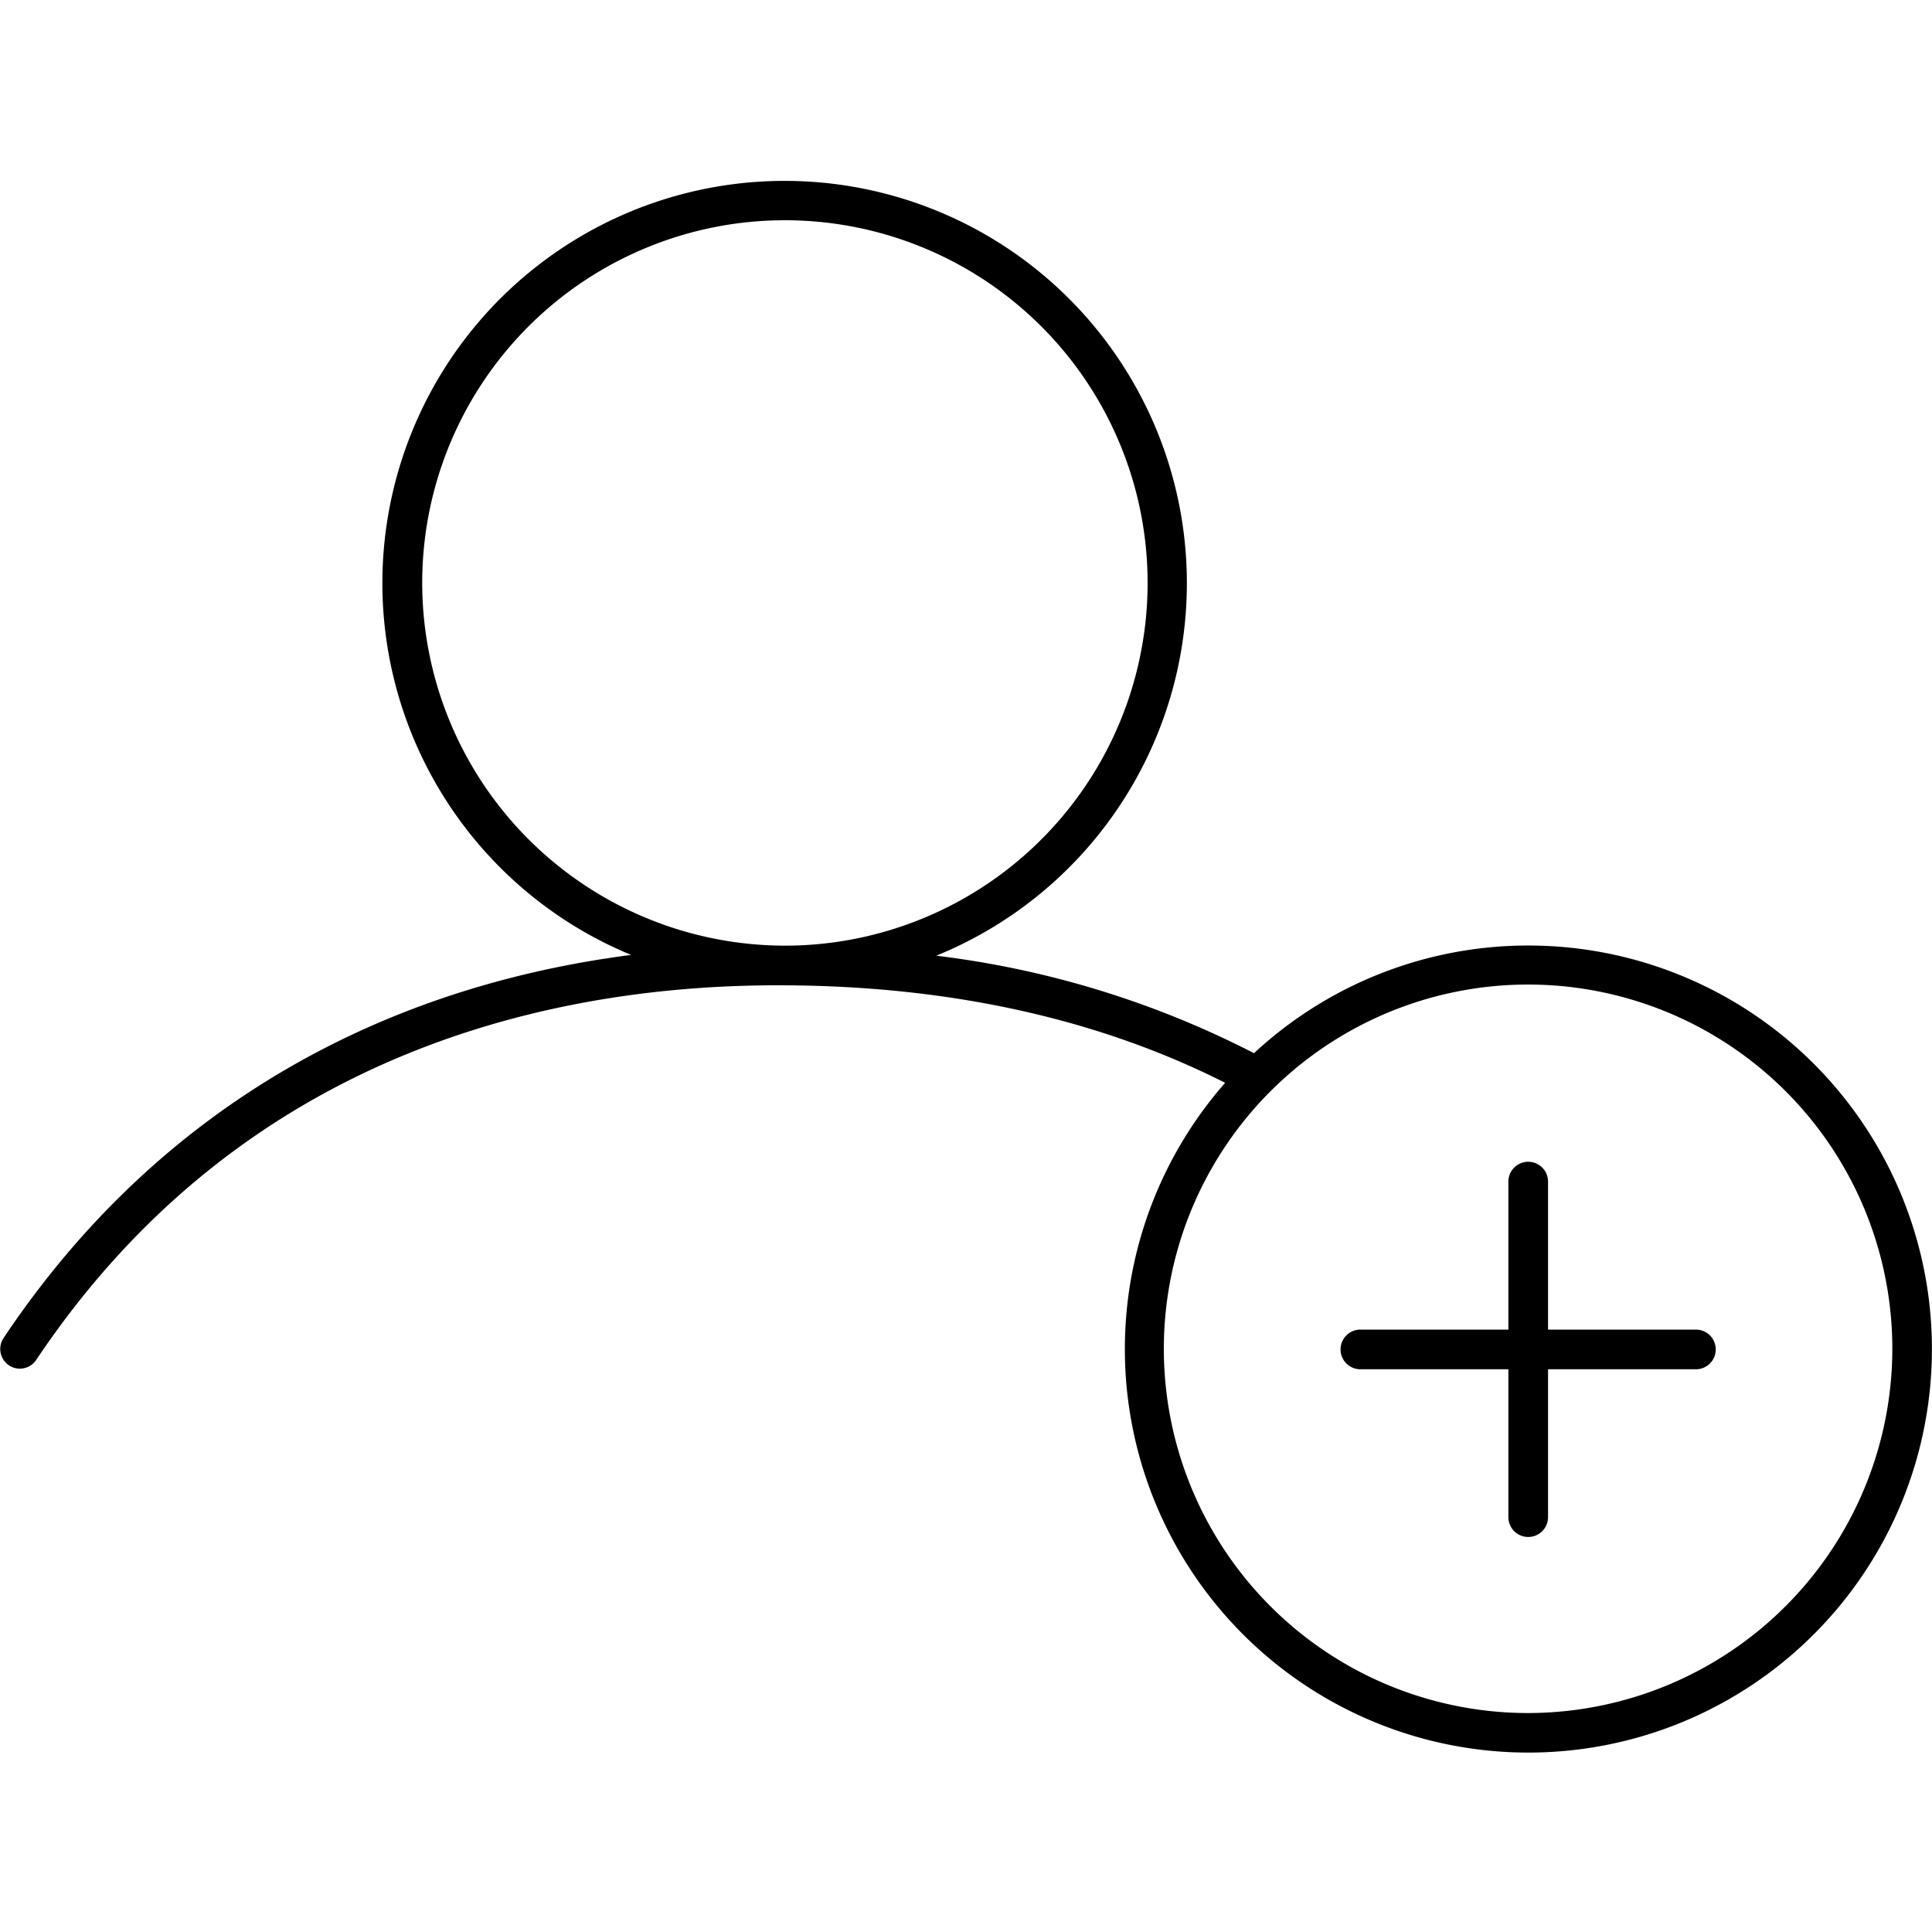 <svg xmlns="http://www.w3.org/2000/svg" viewBox="0 0 150 150"><path d="M118.65,73.41a31.27,31.27,0,0,0-21.29,8.36A73.05,73.05,0,0,0,72.69,74.2,31.23,31.23,0,1,0,49,74.14C28.27,76.82,11.55,87,.26,103.91A1.53,1.53,0,0,0,.69,106a1.49,1.49,0,0,0,.85.26,1.51,1.51,0,0,0,1.28-.69C19,81.4,43.37,76.39,60.93,76.5c12.89.06,24.38,2.61,34.19,7.57a31.33,31.33,0,1,0,23.53-10.66ZM32.78,45.26A28.16,28.16,0,1,1,60.93,73.42h0A28.19,28.19,0,0,1,32.78,45.26ZM118.65,133a28.28,28.28,0,1,1,28.27-28.27A28.31,28.31,0,0,1,118.65,133Z"/><path d="M131.67,103.23H120.19V91.74a1.54,1.54,0,0,0-3.08,0v11.49H105.62a1.54,1.54,0,1,0,0,3.08h11.49v11.48a1.54,1.54,0,1,0,3.08,0V106.31h11.48a1.54,1.54,0,0,0,0-3.08Z"/></svg>